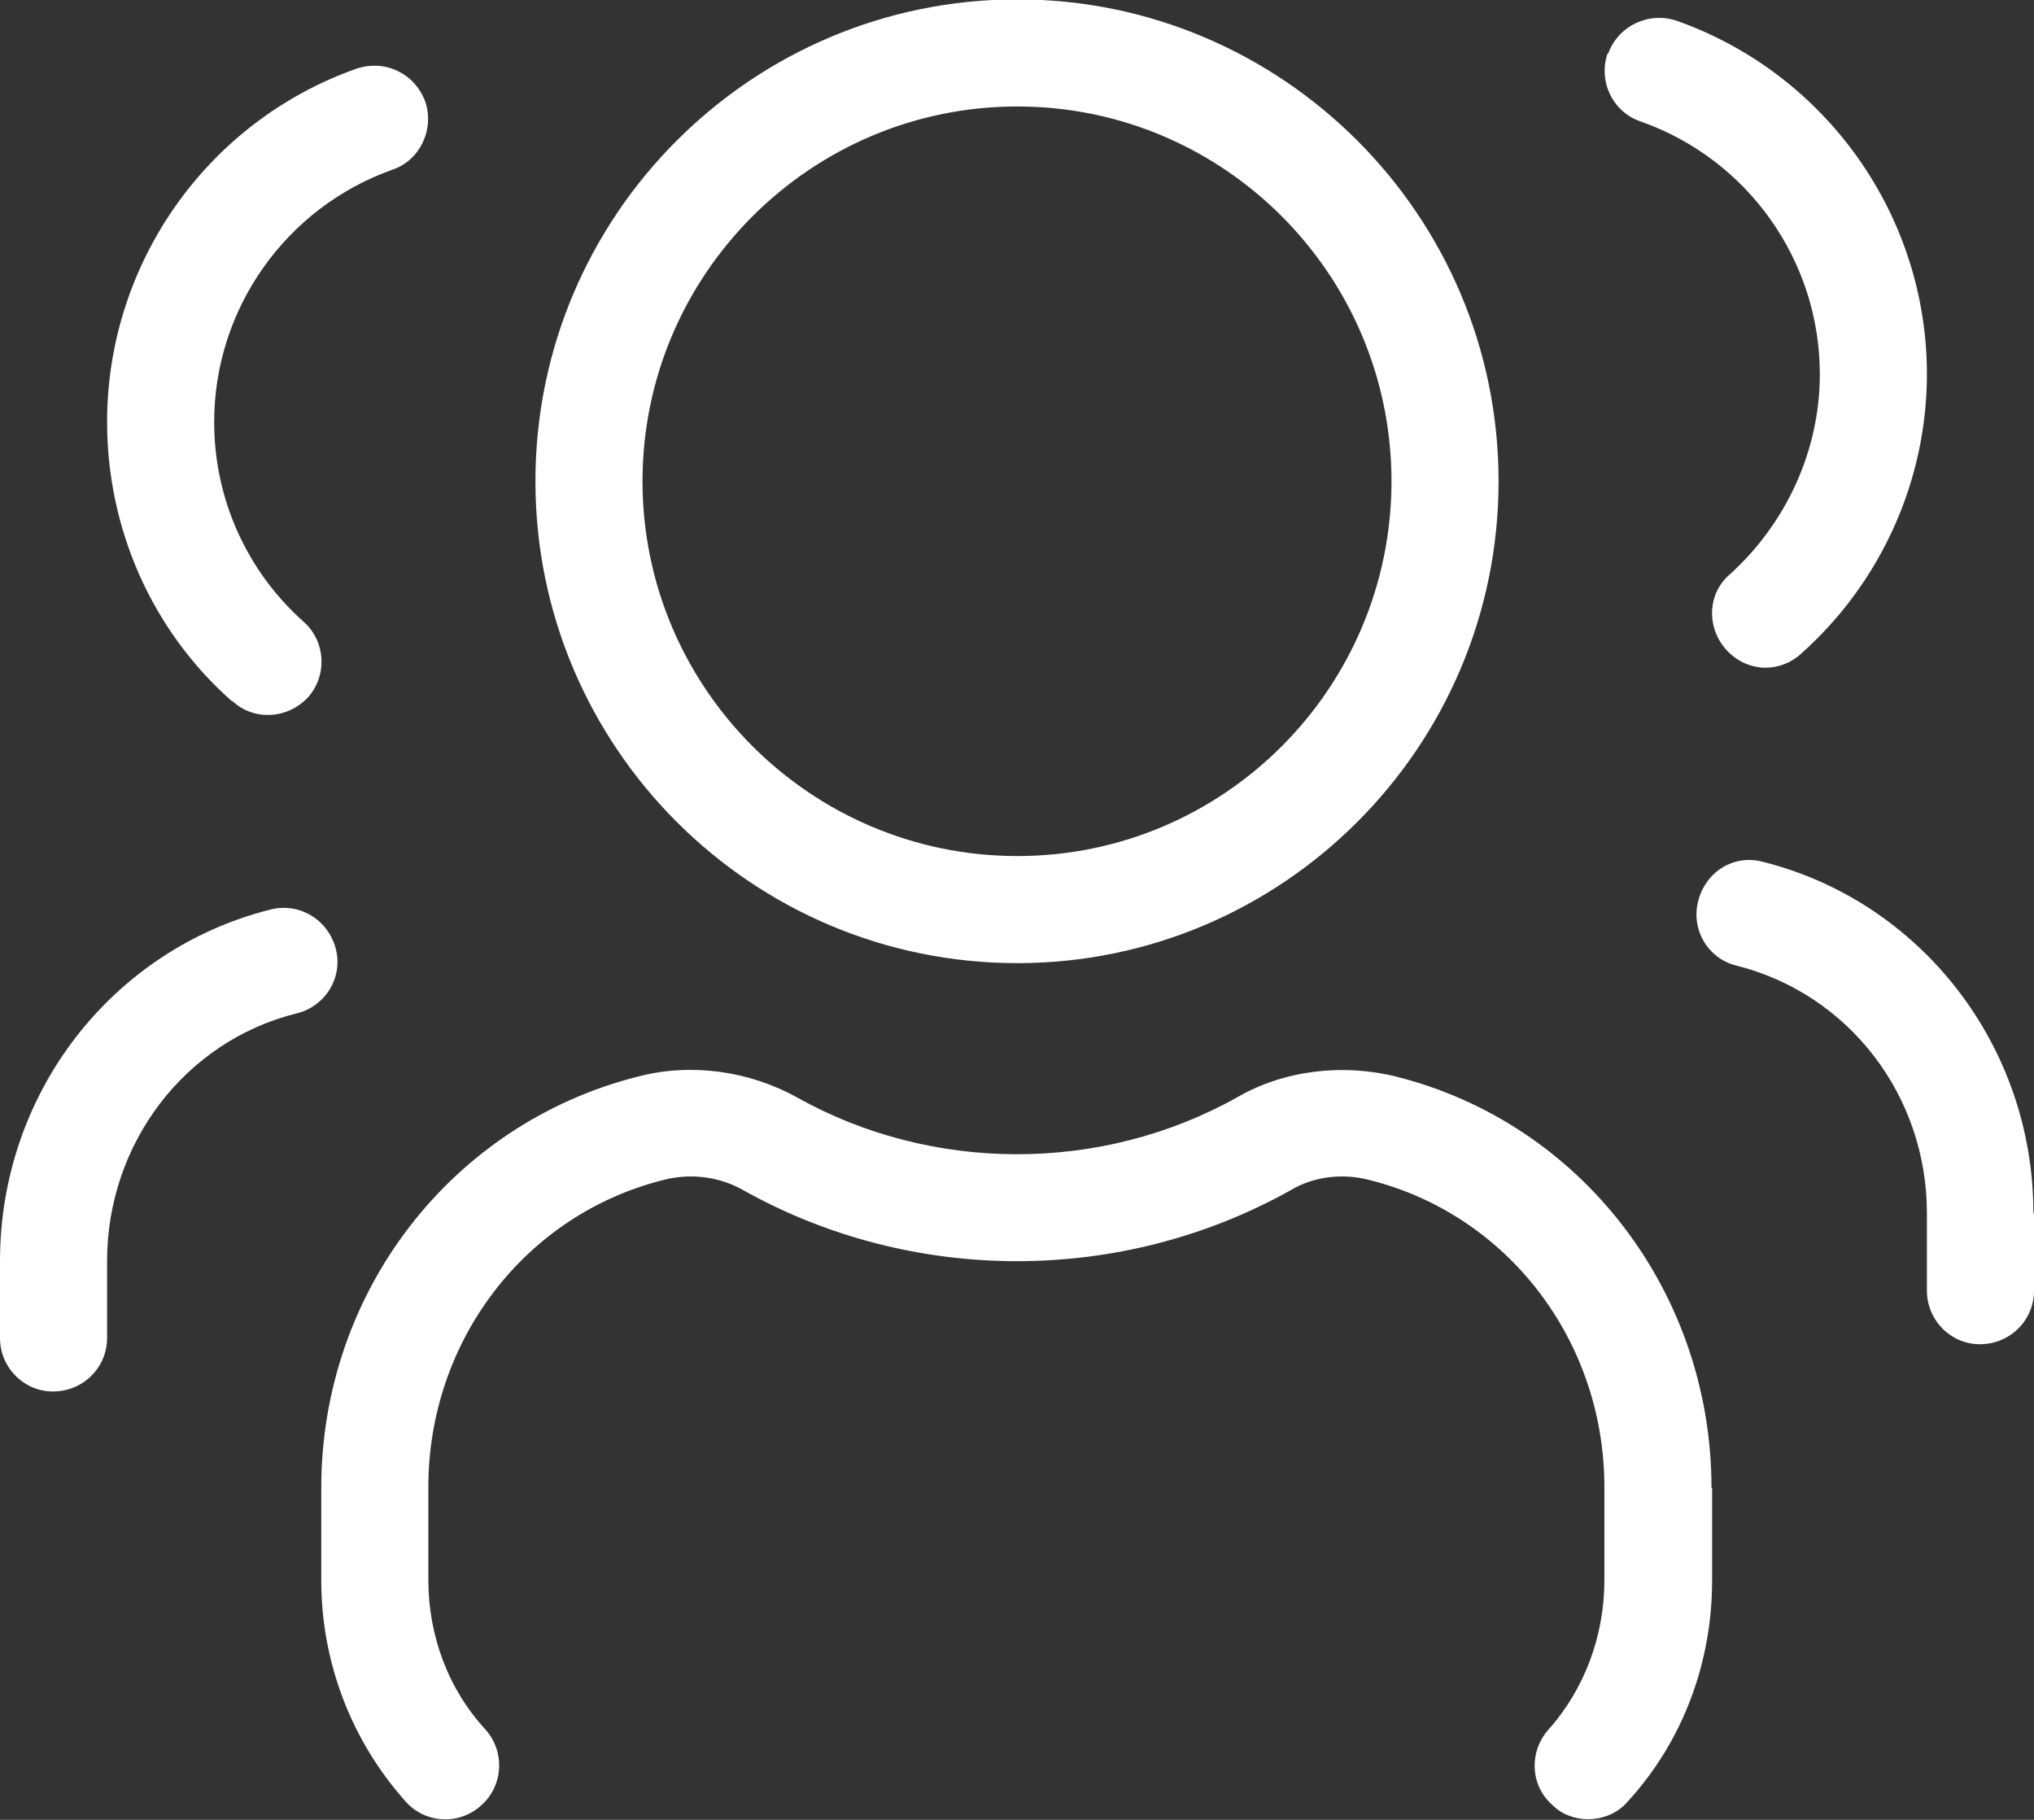 <?xml version="1.0" encoding="UTF-8"?> <svg xmlns="http://www.w3.org/2000/svg" xmlns:xlink="http://www.w3.org/1999/xlink" xmlns:xodm="http://www.corel.com/coreldraw/odm/2003" xml:space="preserve" width="6.487mm" height="5.804mm" version="1.1" style="shape-rendering:geometricPrecision; text-rendering:geometricPrecision; image-rendering:optimizeQuality; fill-rule:evenodd; clip-rule:evenodd" viewBox="0 0 32.29 28.89"><rect x="0" y="0" width="32.29" height="28.89" fill="#333333" stroke="none"/> <defs> <style type="text/css"> .fil0 {fill:white;fill-rule:nonzero} </style> </defs> <g id="Слой_x0020_1">  <path class="fil0" d="M4.7 16.09c-1.76,0.44 -3,2.06 -3,3.93l0 1.22c0,0.47 -0.38,0.85 -0.86,0.85 -0.46,0 -0.84,-0.38 -0.84,-0.85l0 -1.22c0,-2.65 1.76,-4.94 4.29,-5.58 0.46,-0.12 0.92,0.16 1.04,0.62 0.12,0.45 -0.16,0.92 -0.63,1.03zm-1.02 -4.96c-1.27,-1.12 -1.98,-2.74 -1.98,-4.43 0,-2.51 1.58,-4.77 3.96,-5.61 0.45,-0.15 0.92,0.07 1.09,0.52 0.15,0.44 -0.08,0.93 -0.51,1.08 -1.7,0.6 -2.84,2.21 -2.84,4.01 0,1.21 0.51,2.36 1.42,3.17 0.35,0.31 0.38,0.85 0.07,1.2 -0.18,0.19 -0.41,0.28 -0.64,0.28 -0.2,0 -0.4,-0.07 -0.56,-0.22zm28.61 8.13l0 1.23c0,0.47 -0.38,0.85 -0.86,0.85 -0.46,0 -0.84,-0.38 -0.84,-0.85l0 -1.23c0,-1.87 -1.24,-3.48 -3.02,-3.93 -0.46,-0.11 -0.73,-0.58 -0.61,-1.03 0.12,-0.46 0.56,-0.74 1.02,-0.62 2.52,0.63 4.3,2.93 4.3,5.57zm-6.76 -18.41c0.16,-0.44 0.64,-0.67 1.09,-0.52 2.37,0.84 3.97,3.09 3.97,5.61 0,1.69 -0.73,3.31 -2,4.44 -0.15,0.14 -0.36,0.22 -0.56,0.22 -0.23,0 -0.46,-0.1 -0.63,-0.29 -0.31,-0.35 -0.3,-0.89 0.07,-1.2 0.89,-0.81 1.42,-1.96 1.42,-3.17 0,-1.8 -1.14,-3.41 -2.84,-4.01 -0.45,-0.15 -0.68,-0.64 -0.53,-1.08zm1.65 22.77l0 1.47c0,1.3 -0.46,2.55 -1.34,3.51 -0.16,0.19 -0.4,0.28 -0.63,0.28 -0.2,0 -0.41,-0.07 -0.56,-0.22 -0.36,-0.31 -0.38,-0.85 -0.07,-1.2 0.58,-0.65 0.89,-1.5 0.89,-2.38l0 -1.47c0,-2.32 -1.53,-4.33 -3.74,-4.88 -0.43,-0.11 -0.89,-0.05 -1.25,0.17 -2.69,1.5 -6,1.49 -8.67,0 -0.38,-0.22 -0.84,-0.28 -1.27,-0.17 -2.21,0.55 -3.74,2.56 -3.74,4.88l0 1.47c0,0.88 0.31,1.73 0.91,2.38 0.31,0.35 0.28,0.89 -0.07,1.2 -0.35,0.32 -0.89,0.29 -1.2,-0.06 -0.86,-0.96 -1.34,-2.21 -1.34,-3.51l0 -1.47c0,-3.1 2.06,-5.78 5.03,-6.53 0.84,-0.22 1.76,-0.09 2.52,0.33 2.14,1.2 4.83,1.21 6.99,-0 0.74,-0.43 1.67,-0.54 2.52,-0.33 2.95,0.74 5.01,3.43 5.01,6.53zm-11.03 -21.93c3.28,0 5.94,2.67 5.94,5.95 0,3.28 -2.66,5.95 -5.94,5.95 -3.28,0 -5.95,-2.67 -5.95,-5.95 0,-3.28 2.67,-5.95 5.95,-5.95zm0 13.6c4.21,0 7.64,-3.43 7.64,-7.65 0,-4.22 -3.43,-7.65 -7.64,-7.65 -4.22,0 -7.65,3.43 -7.65,7.65 0,4.22 3.43,7.65 7.65,7.65z"></path> </g> </svg> 
